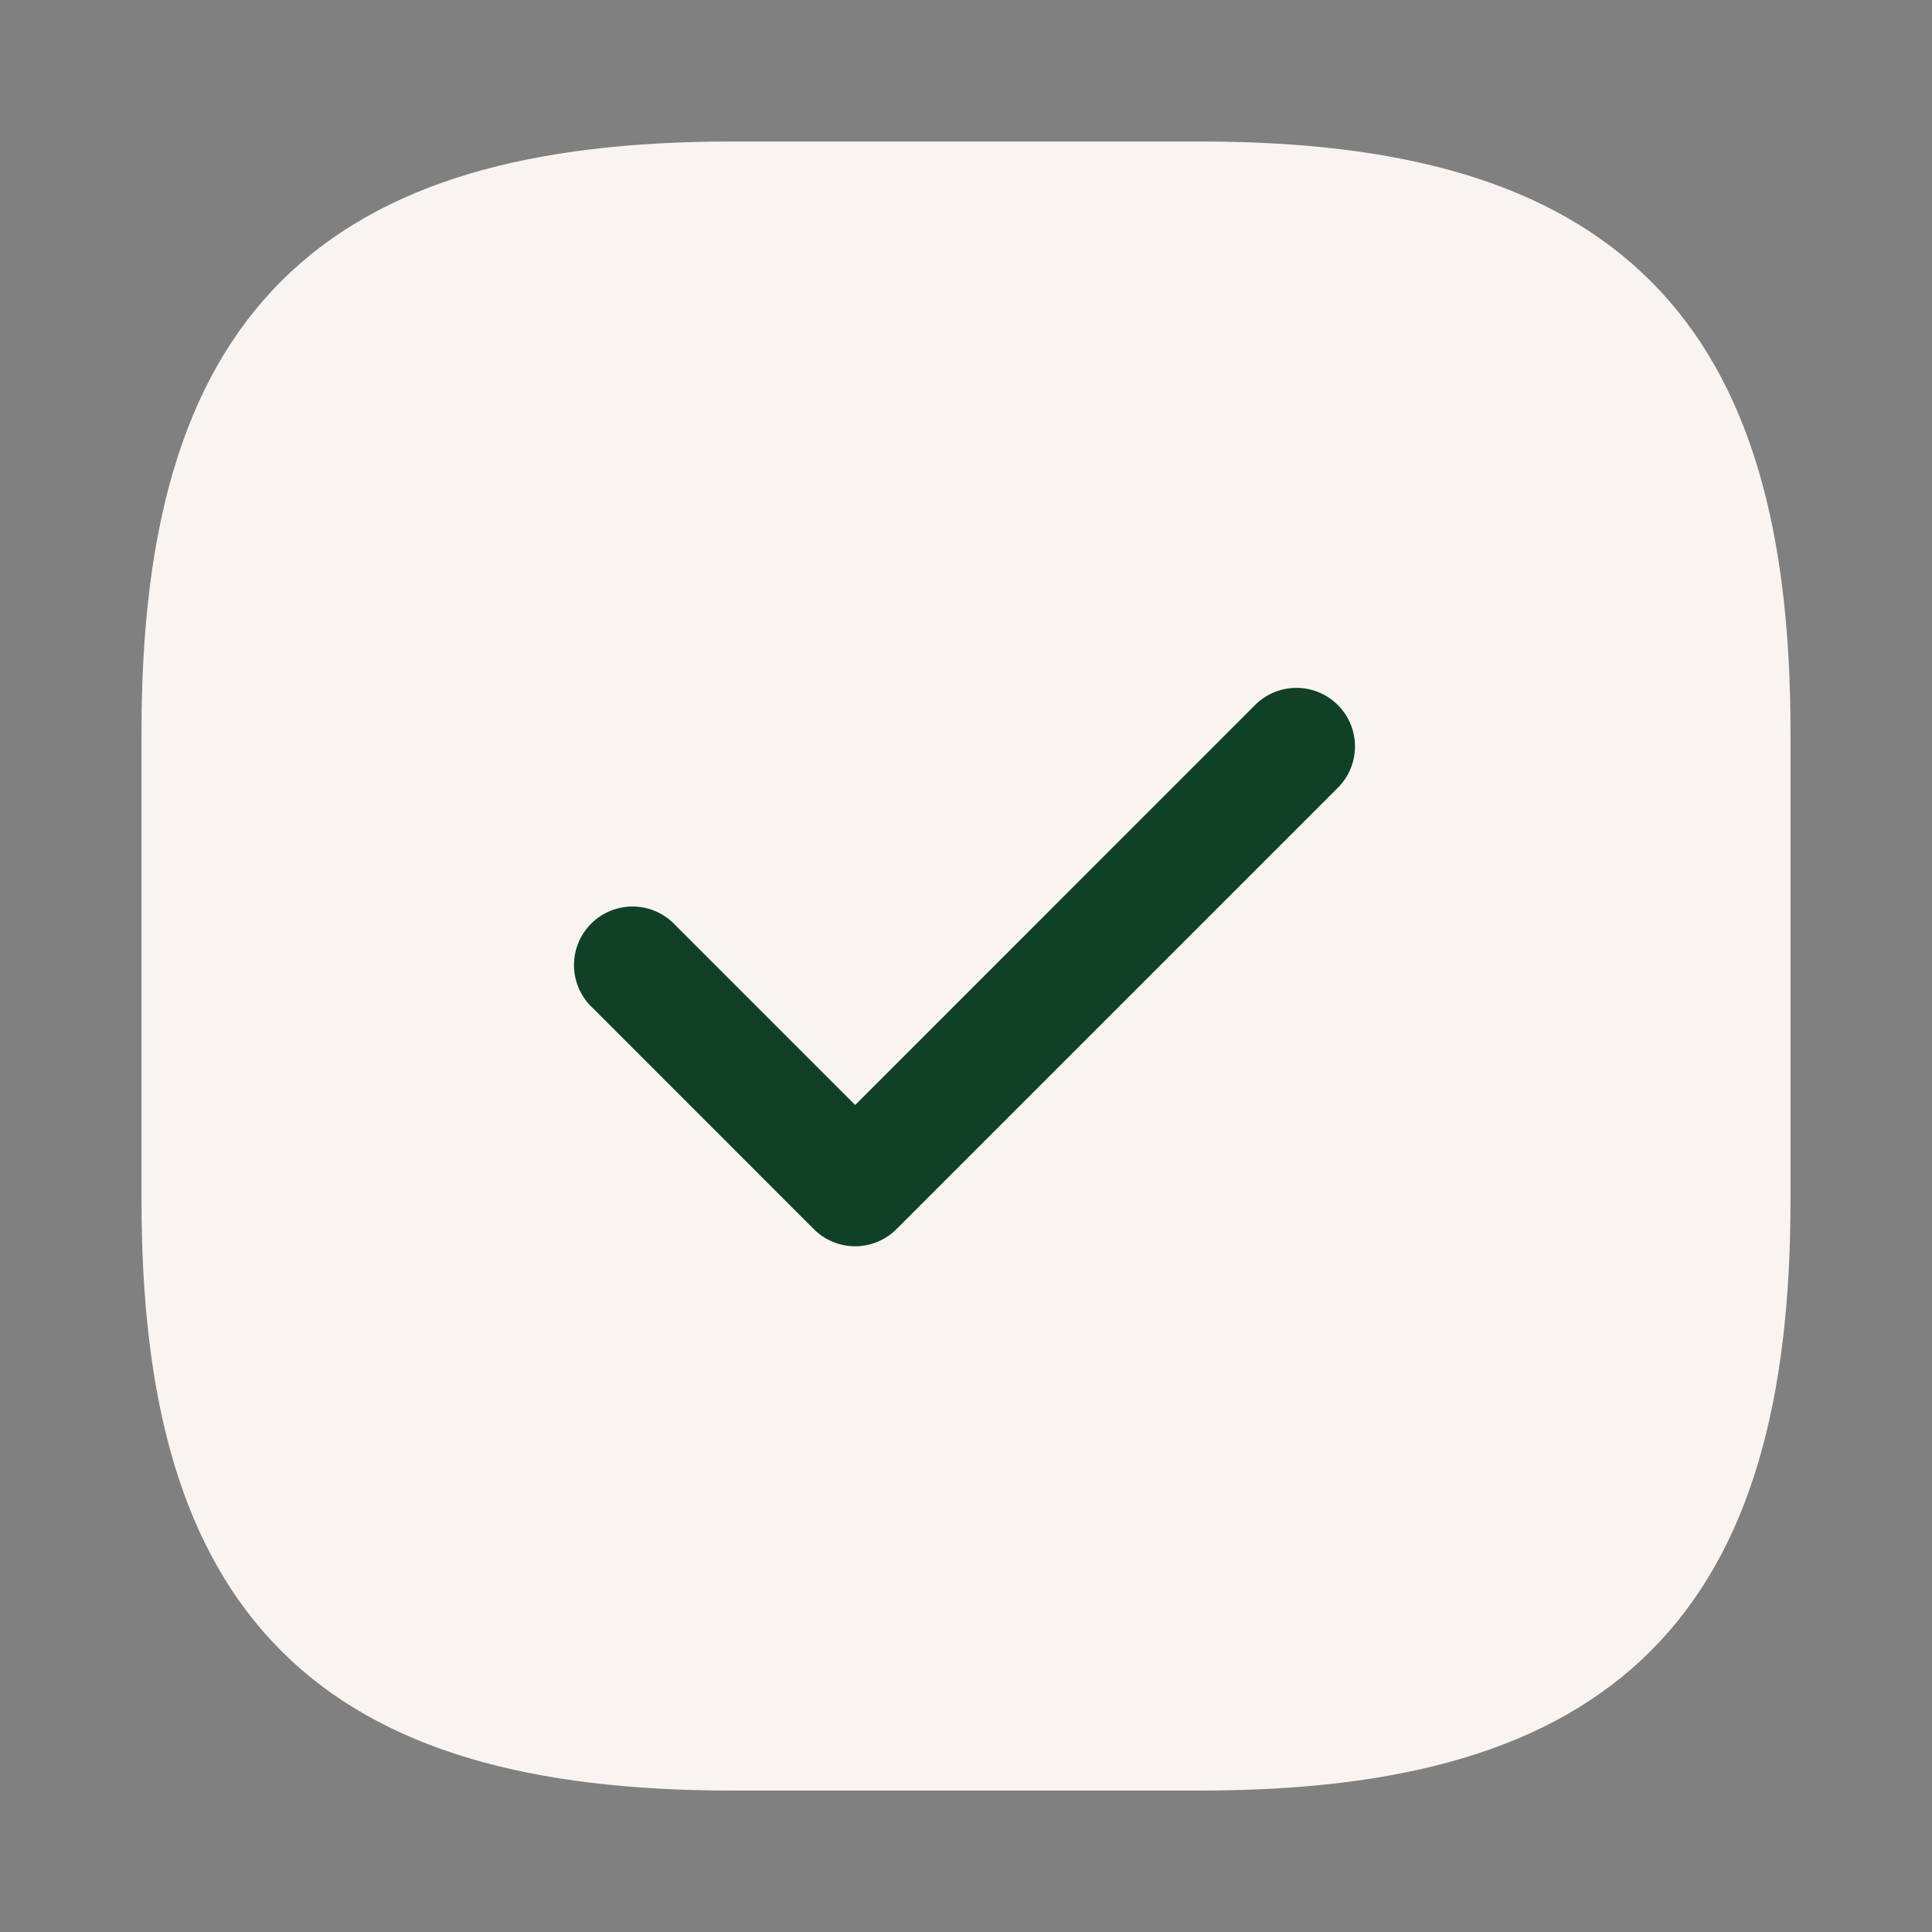 <svg xmlns="http://www.w3.org/2000/svg" width="33" height="33" fill="none"><rect width="100%" height="100%" fill="#808080" stroke="none"/><path fill="#104127" stroke="#F9F4F0" stroke-linecap="round" stroke-linejoin="round" stroke-width="1.5" d="M12.5 29.834h8c6.667 0 9.333-2.667 9.333-9.334v-8c0-6.666-2.666-9.333-9.333-9.333h-8c-6.667 0-9.333 2.667-9.333 9.333v8c0 6.667 2.666 9.334 9.333 9.334Z"/><path fill="#F9F4F0" d="M22.087 3.167H10.913c-4.853 0-7.746 2.893-7.746 7.747v11.16c0 4.866 2.893 7.76 7.746 7.76h11.16c4.854 0 7.747-2.894 7.747-7.747V10.914c.013-4.854-2.88-7.747-7.733-7.747Zm.786 10.267-7.56 7.56a.998.998 0 0 1-1.413 0l-3.773-3.774a1 1 0 1 1 1.413-1.413l3.067 3.067 6.853-6.854a1 1 0 0 1 1.413 1.414Z"/></svg>